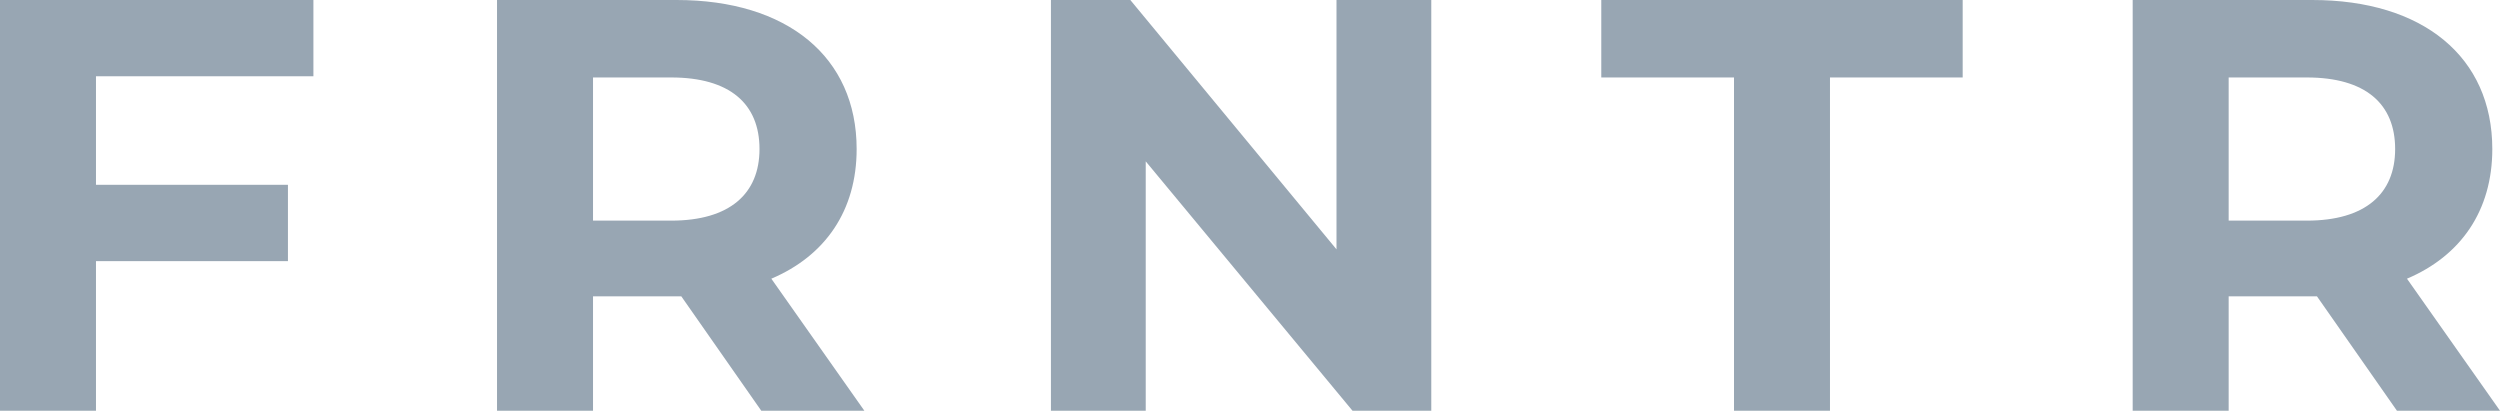 <?xml version="1.0" encoding="UTF-8"?> <svg xmlns="http://www.w3.org/2000/svg" width="140" height="23" viewBox="0 0 140 23" fill="none"><path d="M5.375 4.271V10.35H16.125V14.622H5.375V23H0V0H17.551V4.271H5.375Z" fill="#98a6b3"></path><path d="M42.631 23L38.152 16.593H37.886H33.209V23H27.833V0H37.886C44.091 0 47.972 3.187 47.972 8.346C47.972 11.796 46.214 14.325 43.195 15.607L48.404 23H42.631ZM37.588 4.338H33.209V12.355H37.588C40.873 12.355 42.532 10.843 42.532 8.346C42.532 5.816 40.873 4.338 37.588 4.338Z" fill="#98a6b3"></path><path d="M80.152 0V23H75.74L64.161 9.036V23H58.852V0H63.298L74.844 13.964V0H80.152Z" fill="#98a6b3"></path><path d="M97.103 4.338H89.672V0H109.91V4.338H102.479V23H97.104V4.338H97.103Z" fill="#98a6b3"></path><path d="M134.228 23L129.749 16.593H129.483H124.805V23H119.43V0H129.483C135.687 0 139.569 3.187 139.569 8.346C139.569 11.796 137.81 14.325 134.791 15.607L140 23H134.228ZM129.184 4.338H124.805V12.355H129.184C132.469 12.355 134.128 10.843 134.128 8.346C134.128 5.816 132.469 4.338 129.184 4.338Z" fill="#98a6b3"></path></svg> 